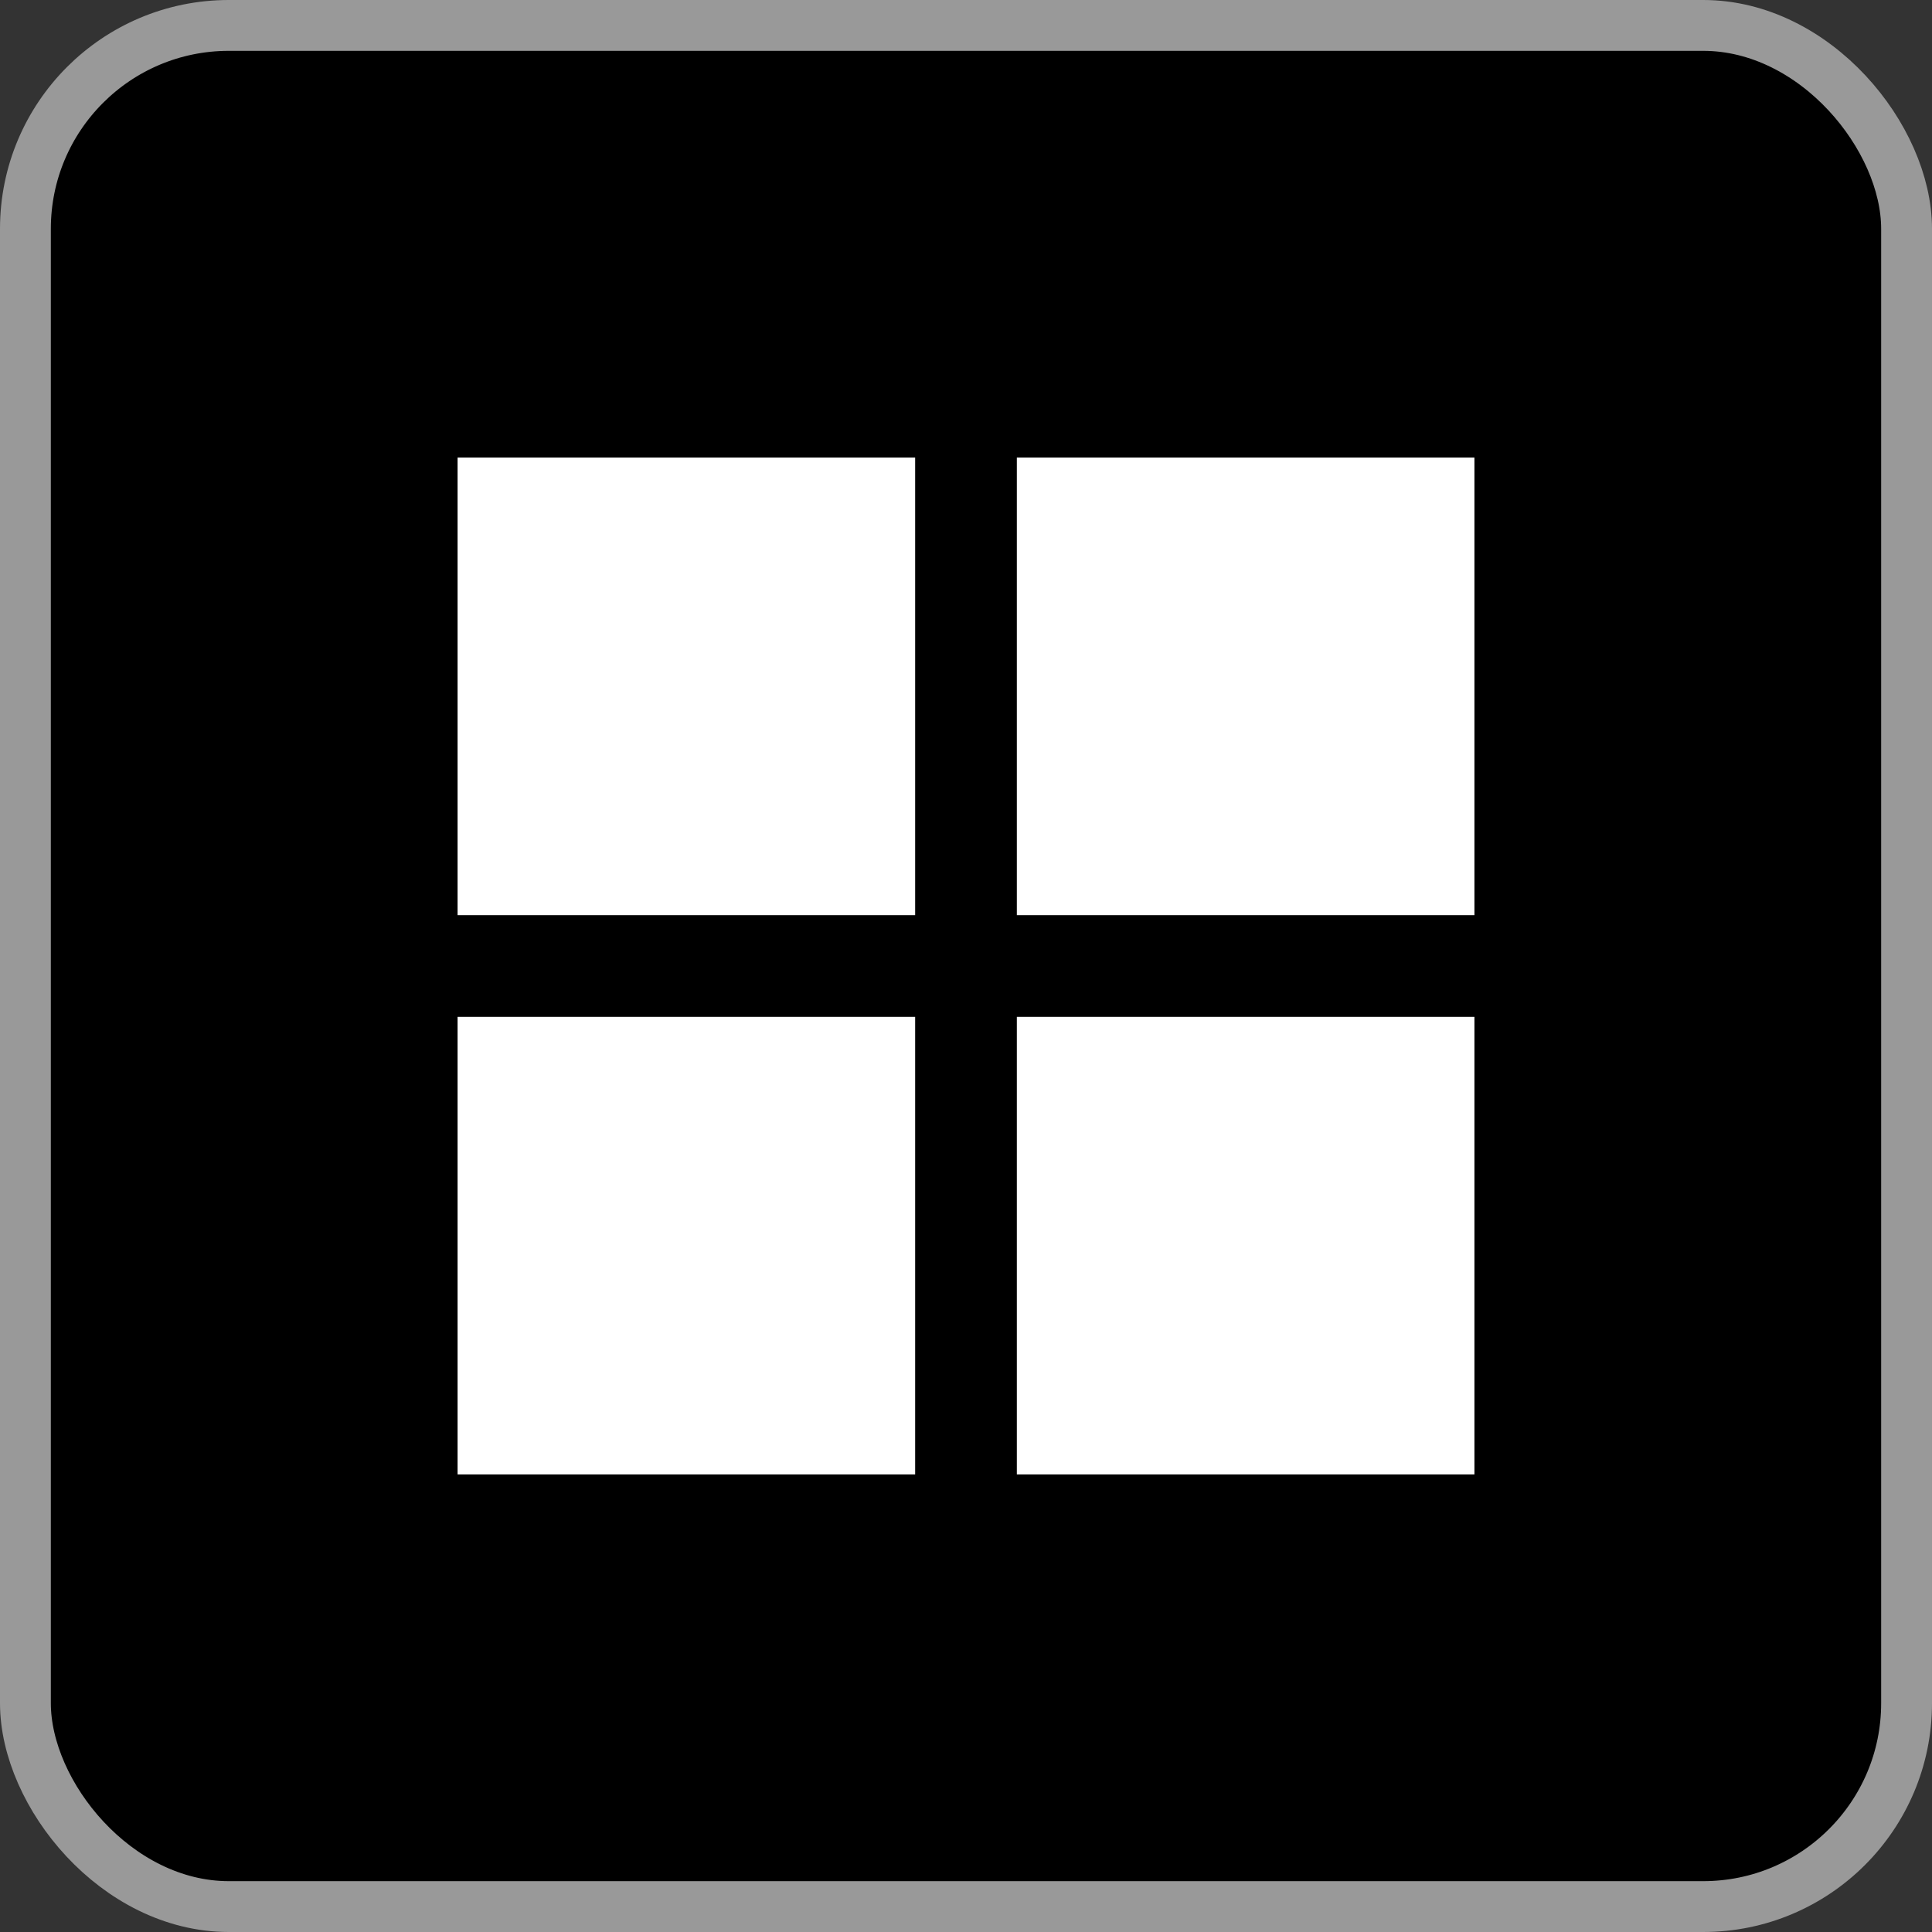 <?xml version="1.0" encoding="UTF-8"?>
<svg width="38px" height="38px" viewBox="0 0 38 38" version="1.1" xmlns="http://www.w3.org/2000/svg" xmlns:xlink="http://www.w3.org/1999/xlink">
    <rect x="0" y="0" width="38" height="38" fill="#333333" stroke="none"/>
    <title>编组 22备份 2</title>
    <g id="页面-1" stroke="none" stroke-width="1" fill="none" fill-rule="evenodd">
        <g id="PCP-web2.0-首页" transform="translate(-1164, -3005)">
            <g id="编组-13备份-6" transform="translate(1061, 2838)">
                <g id="编组-22备份-2" transform="translate(104, 168)">
                    <rect id="矩形" stroke="#999999" fill="#000000" x="-0.5" y="-0.5" width="37" height="37" rx="4"></rect>
                    <path d="M17,8 L8,8 L8,17 L17,17 L17,8 L17,8 Z M28,8 L19,8 L19,17 L28,17 L28,8 L28,8 Z M19,19 L28,19 L28,28 L19,28 L19,19 Z M17,19 L8,19 L8,28 L17,28 L17,19 Z" id="形状" fill="#FFFFFF" fill-rule="nonzero"></path>
                </g>
            </g>
        </g>
    </g>
</svg>